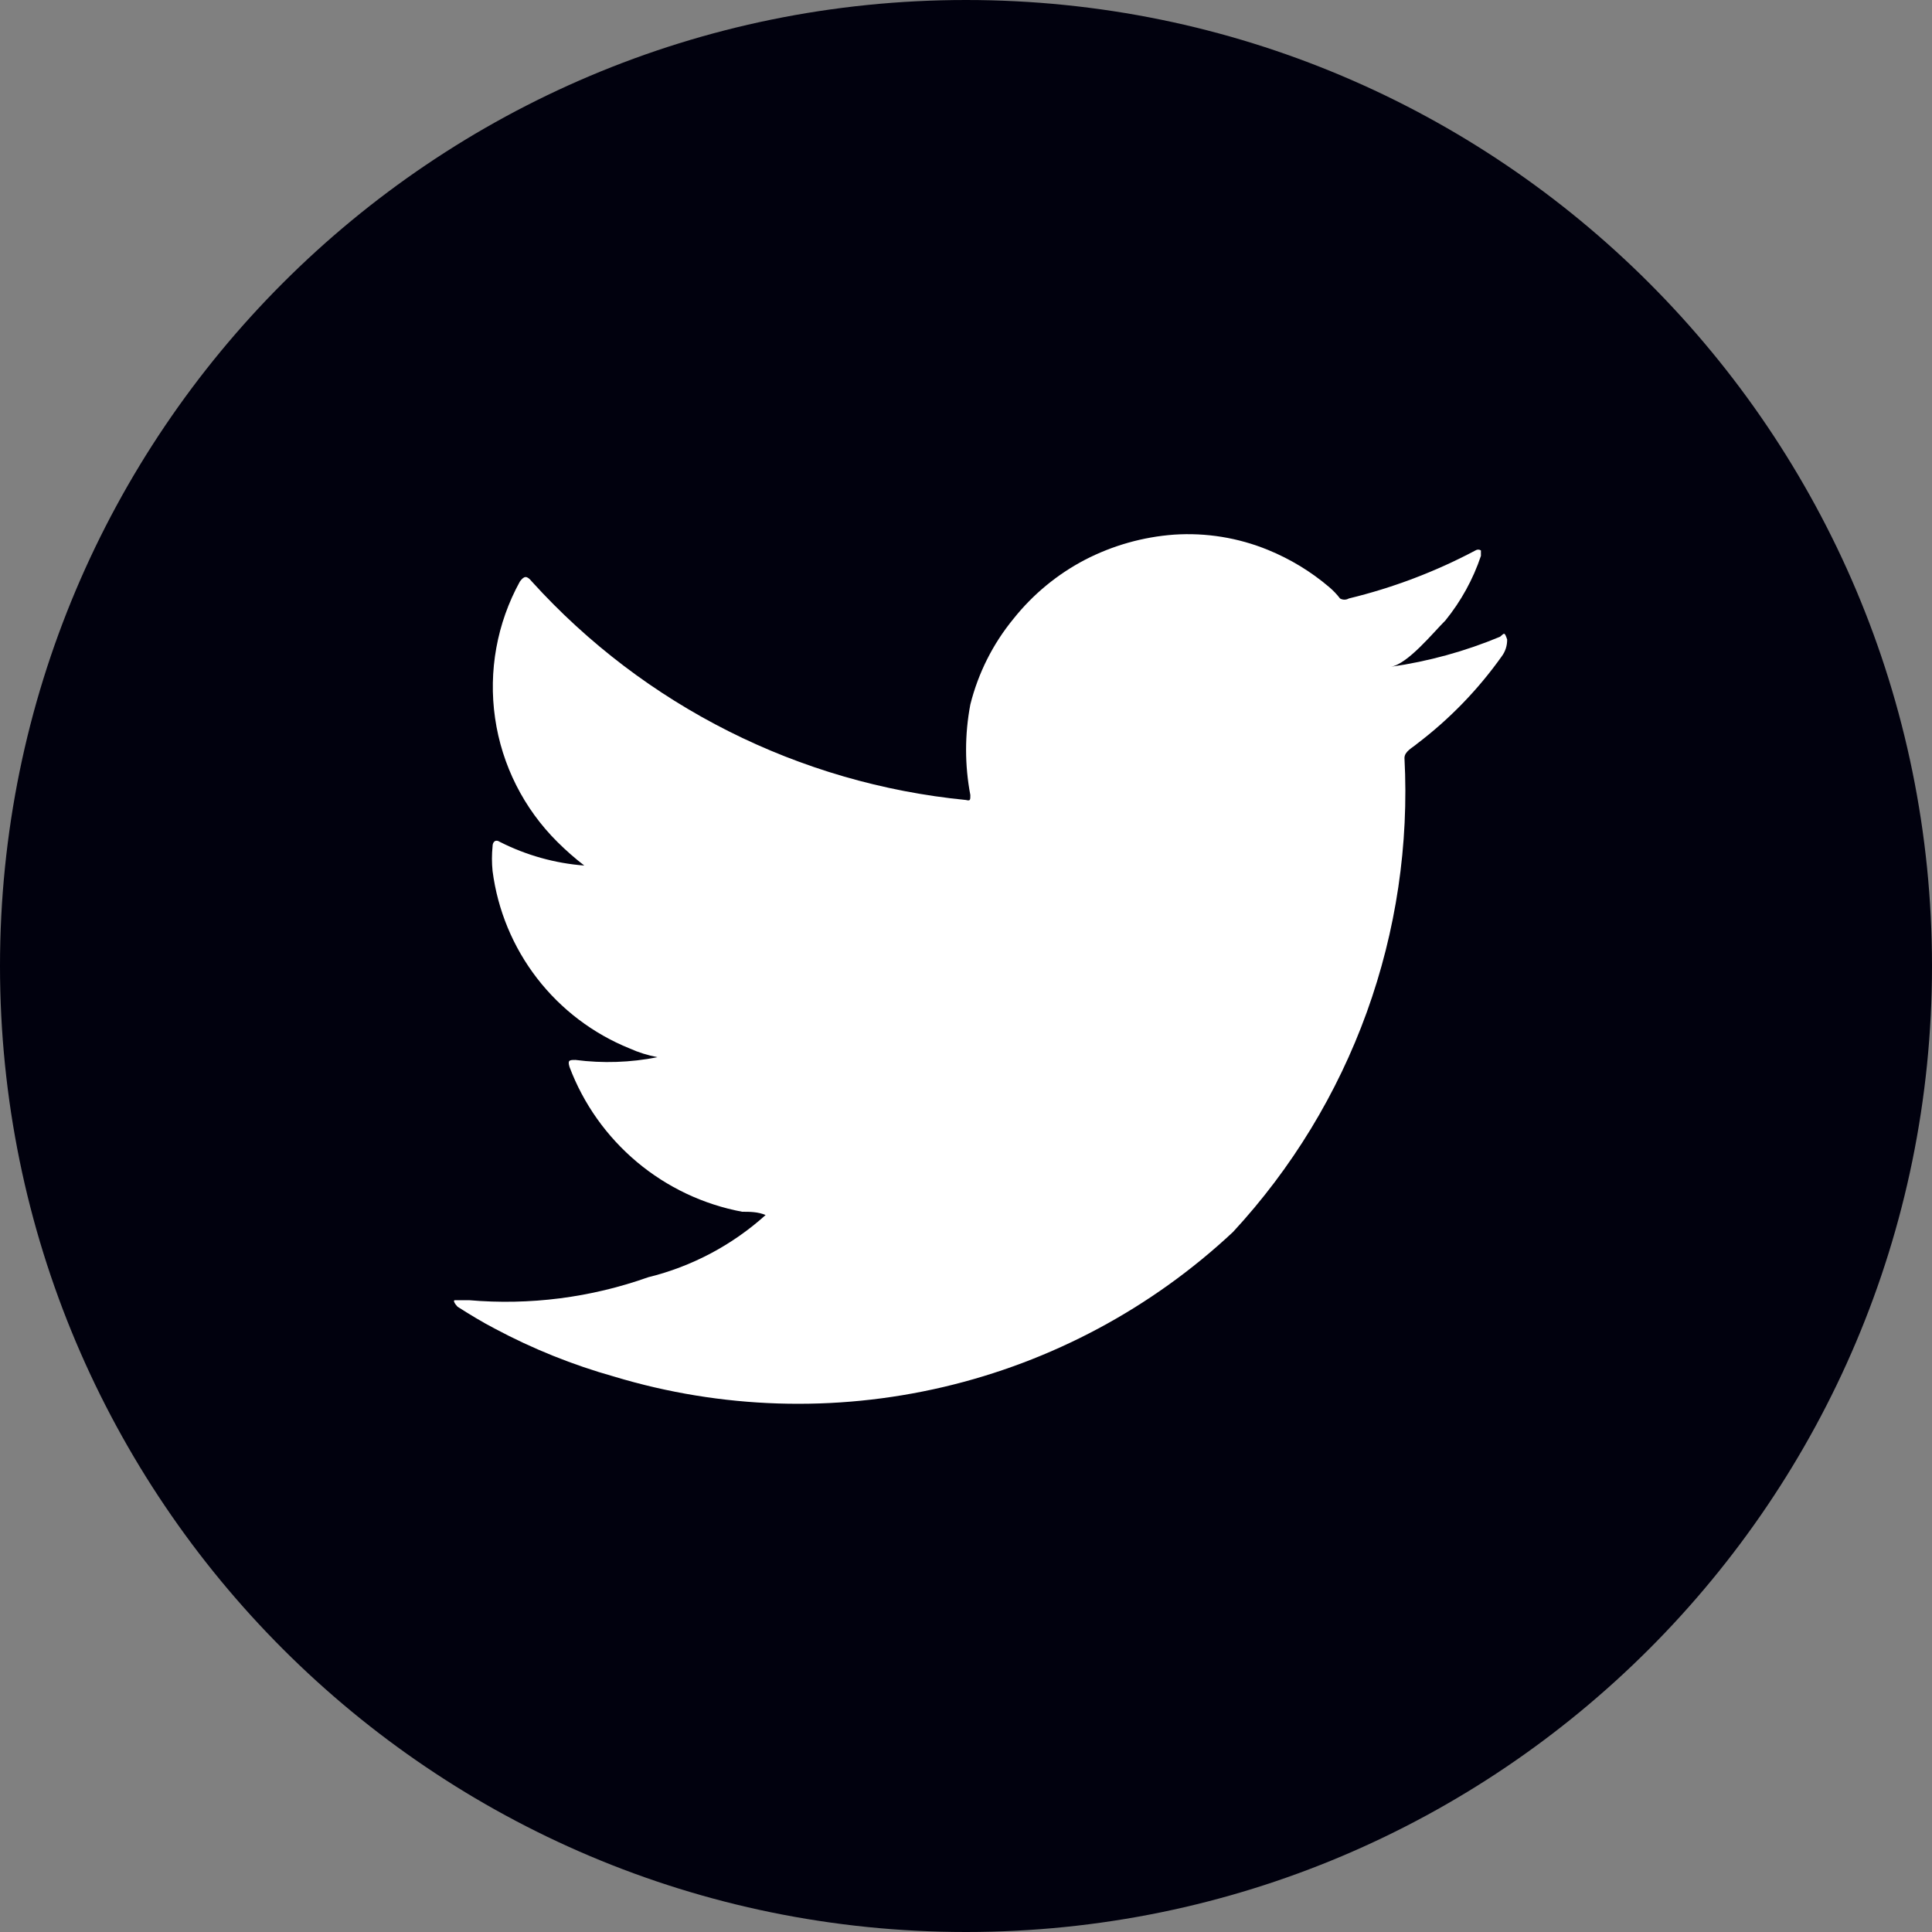 <svg width="40" height="40" viewBox="0 0 40 40" fill="none" xmlns="http://www.w3.org/2000/svg">
<rect x="0" y="0" width="40" height="40" fill="#808080" stroke="none"/>
<path d="M20 40C31.046 40 40 31.046 40 20C40 8.954 31.046 0 20 0C8.954 0 0 8.954 0 20C0 31.046 8.954 40 20 40Z" fill="#01010E"/>
<path d="M31.057 13.183C30.333 13.485 29.573 13.694 28.796 13.805C29.146 13.748 29.666 13.104 29.927 12.844C30.249 12.446 30.498 11.995 30.661 11.509C30.661 11.509 30.661 11.419 30.661 11.396C30.645 11.385 30.625 11.379 30.605 11.379C30.585 11.379 30.565 11.385 30.548 11.396C29.719 11.836 28.837 12.17 27.925 12.391C27.898 12.407 27.867 12.415 27.835 12.415C27.803 12.415 27.772 12.407 27.744 12.391C27.678 12.304 27.602 12.225 27.518 12.154C27.14 11.832 26.712 11.573 26.252 11.385C25.636 11.133 24.971 11.025 24.308 11.069C23.665 11.116 23.038 11.293 22.465 11.589C21.892 11.888 21.387 12.304 20.984 12.81C20.558 13.328 20.253 13.934 20.09 14.585C19.972 15.205 19.972 15.841 20.09 16.461C20.09 16.563 20.09 16.586 20 16.563C16.546 16.224 13.342 14.612 11.012 12.041C10.91 11.916 10.854 11.916 10.763 12.041C10.289 12.902 10.109 13.895 10.25 14.868C10.39 15.841 10.845 16.742 11.543 17.434C11.717 17.607 11.902 17.77 12.097 17.92C11.491 17.874 10.899 17.708 10.356 17.434C10.254 17.366 10.198 17.434 10.198 17.524C10.181 17.693 10.181 17.864 10.198 18.033C10.303 18.842 10.621 19.609 11.119 20.254C11.618 20.9 12.279 21.401 13.036 21.707C13.22 21.79 13.414 21.85 13.612 21.888C13.054 21.999 12.481 22.018 11.916 21.945C11.792 21.945 11.747 21.945 11.792 22.092C12.08 22.856 12.561 23.532 13.186 24.057C13.812 24.582 14.562 24.937 15.365 25.088C15.523 25.088 15.692 25.088 15.851 25.156C16.009 25.223 15.851 25.156 15.851 25.156C15.159 25.779 14.324 26.222 13.42 26.444C12.232 26.866 10.967 27.028 9.712 26.919C9.508 26.919 9.463 26.919 9.418 26.919C9.372 26.919 9.418 26.998 9.474 27.055C9.723 27.213 9.983 27.372 10.243 27.507C11.03 27.927 11.86 28.261 12.719 28.502C14.929 29.169 17.276 29.244 19.525 28.718C21.773 28.192 23.843 27.084 25.529 25.506C26.746 24.19 27.687 22.644 28.297 20.959C28.906 19.273 29.172 17.483 29.078 15.693C29.078 15.557 29.248 15.478 29.338 15.399C30.011 14.888 30.602 14.278 31.091 13.59C31.167 13.489 31.206 13.365 31.204 13.239C31.148 13.081 31.148 13.104 31.057 13.183Z" fill="white"/>
</svg>
